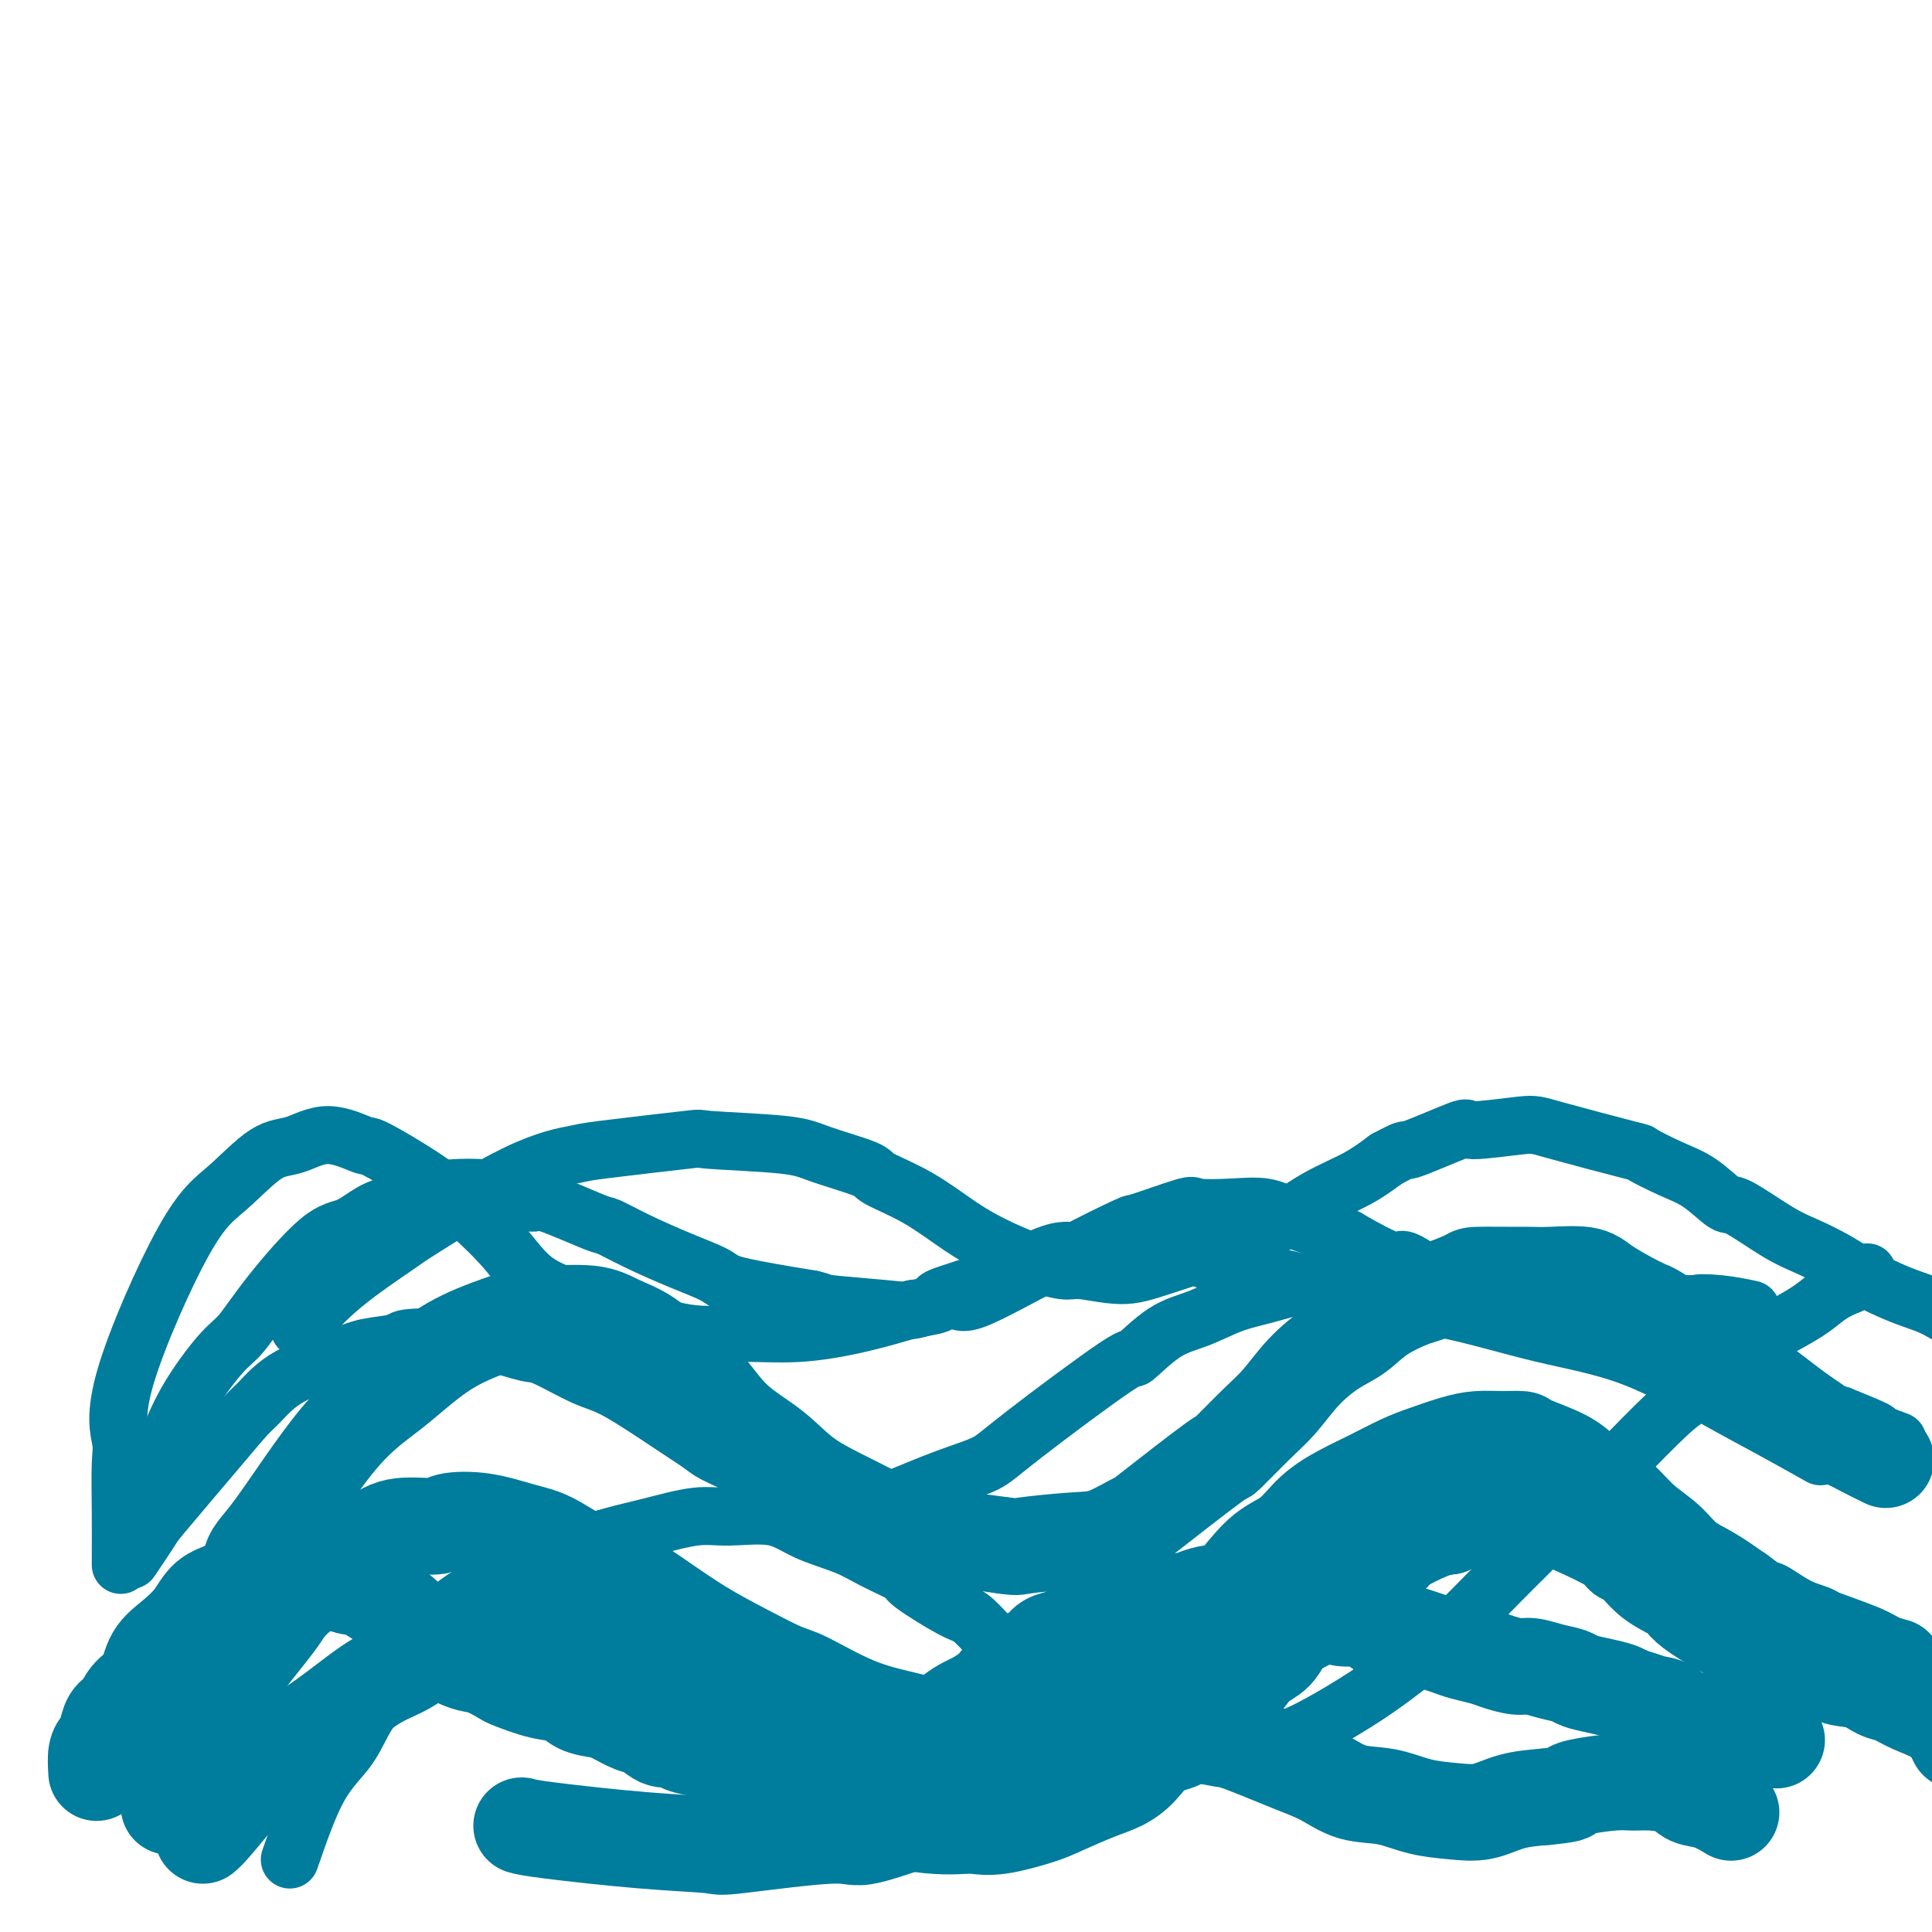 <svg viewBox='0 0 400 400' version='1.1' xmlns='http://www.w3.org/2000/svg' xmlns:xlink='http://www.w3.org/1999/xlink'><g fill='none' stroke='#007C9C' stroke-width='20' stroke-linecap='round' stroke-linejoin='round'><path d='M20,367c-0.087,-1.503 -0.175,-3.007 0,-4c0.175,-0.993 0.612,-1.477 1,-2c0.388,-0.523 0.727,-1.086 1,-2c0.273,-0.914 0.480,-2.180 1,-3c0.520,-0.820 1.352,-1.195 2,-2c0.648,-0.805 1.111,-2.041 2,-3c0.889,-0.959 2.204,-1.640 3,-3c0.796,-1.360 1.073,-3.400 2,-5c0.927,-1.600 2.503,-2.760 4,-4c1.497,-1.240 2.914,-2.560 4,-4c1.086,-1.440 1.842,-2.999 3,-4c1.158,-1.001 2.718,-1.445 4,-2c1.282,-0.555 2.286,-1.220 3,-2c0.714,-0.780 1.139,-1.673 2,-2c0.861,-0.327 2.159,-0.088 3,0c0.841,0.088 1.227,0.024 2,0c0.773,-0.024 1.935,-0.007 3,0c1.065,0.007 2.032,0.003 3,0'/><path d='M63,325c2.125,-0.176 1.939,-0.617 3,0c1.061,0.617 3.371,2.290 5,3c1.629,0.710 2.578,0.457 4,1c1.422,0.543 3.318,1.884 5,3c1.682,1.116 3.150,2.009 4,3c0.850,0.991 1.083,2.082 2,3c0.917,0.918 2.519,1.665 3,2c0.481,0.335 -0.159,0.260 1,1c1.159,0.740 4.119,2.296 6,3c1.881,0.704 2.685,0.555 4,1c1.315,0.445 3.141,1.485 4,2c0.859,0.515 0.751,0.505 2,1c1.249,0.495 3.856,1.493 6,2c2.144,0.507 3.827,0.521 5,1c1.173,0.479 1.836,1.422 3,2c1.164,0.578 2.828,0.789 4,1c1.172,0.211 1.852,0.420 3,1c1.148,0.580 2.763,1.531 4,2c1.237,0.469 2.097,0.455 3,1c0.903,0.545 1.851,1.648 3,2c1.149,0.352 2.500,-0.047 3,0c0.500,0.047 0.147,0.538 1,1c0.853,0.462 2.910,0.894 4,1c1.090,0.106 1.212,-0.112 2,0c0.788,0.112 2.242,0.556 3,1c0.758,0.444 0.819,0.889 2,1c1.181,0.111 3.480,-0.111 5,0c1.520,0.111 2.260,0.556 3,1'/><path d='M160,365c10.678,3.247 5.373,0.863 4,0c-1.373,-0.863 1.185,-0.207 3,0c1.815,0.207 2.888,-0.035 4,0c1.112,0.035 2.264,0.346 4,0c1.736,-0.346 4.055,-1.348 5,-2c0.945,-0.652 0.517,-0.952 1,-1c0.483,-0.048 1.877,0.157 3,0c1.123,-0.157 1.976,-0.675 3,-1c1.024,-0.325 2.218,-0.458 3,-1c0.782,-0.542 1.153,-1.492 2,-2c0.847,-0.508 2.169,-0.572 3,-1c0.831,-0.428 1.170,-1.219 2,-2c0.830,-0.781 2.152,-1.552 3,-2c0.848,-0.448 1.221,-0.574 2,-1c0.779,-0.426 1.962,-1.151 3,-2c1.038,-0.849 1.931,-1.823 2,-2c0.069,-0.177 -0.684,0.443 0,0c0.684,-0.443 2.806,-1.950 4,-3c1.194,-1.050 1.460,-1.644 2,-2c0.540,-0.356 1.356,-0.475 2,-1c0.644,-0.525 1.117,-1.455 2,-2c0.883,-0.545 2.175,-0.706 3,-1c0.825,-0.294 1.183,-0.723 2,-1c0.817,-0.277 2.092,-0.404 3,-1c0.908,-0.596 1.449,-1.663 2,-2c0.551,-0.337 1.111,0.054 2,0c0.889,-0.054 2.109,-0.553 3,-1c0.891,-0.447 1.455,-0.841 2,-1c0.545,-0.159 1.070,-0.081 2,0c0.930,0.081 2.266,0.166 3,0c0.734,-0.166 0.867,-0.583 1,-1'/><path d='M240,332c3.697,-1.173 1.440,-0.104 2,0c0.560,0.104 3.938,-0.757 5,-1c1.062,-0.243 -0.193,0.131 0,0c0.193,-0.131 1.832,-0.768 3,-1c1.168,-0.232 1.863,-0.059 3,0c1.137,0.059 2.715,0.005 4,0c1.285,-0.005 2.276,0.040 3,0c0.724,-0.040 1.180,-0.166 2,0c0.820,0.166 2.004,0.623 3,1c0.996,0.377 1.803,0.675 3,1c1.197,0.325 2.785,0.677 4,1c1.215,0.323 2.058,0.616 3,1c0.942,0.384 1.983,0.859 3,1c1.017,0.141 2.008,-0.050 3,0c0.992,0.050 1.984,0.342 3,1c1.016,0.658 2.057,1.682 3,2c0.943,0.318 1.787,-0.069 3,0c1.213,0.069 2.793,0.596 4,1c1.207,0.404 2.040,0.685 3,1c0.960,0.315 2.046,0.663 3,1c0.954,0.337 1.777,0.664 3,1c1.223,0.336 2.847,0.681 4,1c1.153,0.319 1.836,0.610 3,1c1.164,0.390 2.810,0.878 4,1c1.190,0.122 1.924,-0.122 3,0c1.076,0.122 2.494,0.610 4,1c1.506,0.390 3.100,0.682 4,1c0.900,0.318 1.107,0.663 2,1c0.893,0.337 2.471,0.668 4,1c1.529,0.332 3.008,0.666 4,1c0.992,0.334 1.496,0.667 2,1'/><path d='M337,351c12.387,3.731 4.854,2.557 3,2c-1.854,-0.557 1.972,-0.499 4,0c2.028,0.499 2.257,1.438 3,2c0.743,0.562 2.001,0.746 3,1c0.999,0.254 1.740,0.576 3,1c1.260,0.424 3.039,0.949 4,1c0.961,0.051 1.105,-0.371 3,0c1.895,0.371 5.541,1.535 7,2c1.459,0.465 0.729,0.233 0,0'/><path d='M42,380c0.477,-0.407 0.954,-0.813 2,-2c1.046,-1.187 2.662,-3.154 5,-6c2.338,-2.846 5.397,-6.571 8,-9c2.603,-2.429 4.751,-3.564 7,-5c2.249,-1.436 4.600,-3.175 7,-5c2.400,-1.825 4.850,-3.738 7,-5c2.150,-1.262 3.998,-1.873 6,-3c2.002,-1.127 4.156,-2.770 6,-4c1.844,-1.230 3.379,-2.046 5,-3c1.621,-0.954 3.330,-2.047 5,-3c1.670,-0.953 3.303,-1.766 5,-2c1.697,-0.234 3.459,0.111 5,0c1.541,-0.111 2.862,-0.678 5,-1c2.138,-0.322 5.094,-0.399 7,0c1.906,0.399 2.761,1.275 4,2c1.239,0.725 2.861,1.298 5,2c2.139,0.702 4.795,1.534 6,2c1.205,0.466 0.958,0.567 3,2c2.042,1.433 6.372,4.199 9,6c2.628,1.801 3.554,2.639 5,4c1.446,1.361 3.413,3.246 5,5c1.587,1.754 2.793,3.377 4,5'/><path d='M163,360c4.685,4.129 3.396,3.452 4,4c0.604,0.548 3.099,2.321 5,4c1.901,1.679 3.207,3.263 4,4c0.793,0.737 1.073,0.629 2,1c0.927,0.371 2.502,1.223 4,2c1.498,0.777 2.921,1.478 5,2c2.079,0.522 4.815,0.866 7,1c2.185,0.134 3.820,0.059 5,0c1.180,-0.059 1.904,-0.103 3,0c1.096,0.103 2.565,0.351 5,0c2.435,-0.351 5.838,-1.303 8,-2c2.162,-0.697 3.084,-1.139 5,-2c1.916,-0.861 4.828,-2.140 7,-3c2.172,-0.860 3.606,-1.301 5,-2c1.394,-0.699 2.750,-1.657 4,-3c1.250,-1.343 2.396,-3.071 4,-4c1.604,-0.929 3.667,-1.061 5,-2c1.333,-0.939 1.936,-2.687 3,-4c1.064,-1.313 2.589,-2.193 4,-3c1.411,-0.807 2.707,-1.542 4,-3c1.293,-1.458 2.585,-3.638 4,-5c1.415,-1.362 2.955,-1.905 4,-3c1.045,-1.095 1.594,-2.743 3,-4c1.406,-1.257 3.670,-2.122 5,-3c1.330,-0.878 1.728,-1.767 3,-3c1.272,-1.233 3.418,-2.810 5,-4c1.582,-1.190 2.601,-1.993 4,-3c1.399,-1.007 3.179,-2.218 4,-3c0.821,-0.782 0.683,-1.134 2,-2c1.317,-0.866 4.091,-2.248 6,-3c1.909,-0.752 2.955,-0.876 4,-1'/><path d='M300,316c5.928,-3.872 4.248,-2.551 4,-2c-0.248,0.551 0.936,0.334 2,0c1.064,-0.334 2.009,-0.784 4,-1c1.991,-0.216 5.030,-0.198 7,0c1.970,0.198 2.872,0.575 4,1c1.128,0.425 2.481,0.897 5,2c2.519,1.103 6.205,2.838 8,4c1.795,1.162 1.698,1.753 2,2c0.302,0.247 1.004,0.151 2,1c0.996,0.849 2.286,2.643 4,4c1.714,1.357 3.853,2.276 5,3c1.147,0.724 1.301,1.252 2,2c0.699,0.748 1.943,1.715 4,3c2.057,1.285 4.929,2.889 7,4c2.071,1.111 3.343,1.730 4,2c0.657,0.270 0.699,0.190 2,1c1.301,0.810 3.860,2.511 6,3c2.140,0.489 3.860,-0.235 5,0c1.140,0.235 1.699,1.427 3,2c1.301,0.573 3.345,0.525 5,1c1.655,0.475 2.920,1.473 4,2c1.080,0.527 1.974,0.583 3,1c1.026,0.417 2.182,1.194 4,2c1.818,0.806 4.297,1.640 6,3c1.703,1.360 2.629,3.246 3,4c0.371,0.754 0.185,0.377 0,0'/><path d='M35,374c0.392,-2.833 0.784,-5.665 1,-7c0.216,-1.335 0.254,-1.172 2,-4c1.746,-2.828 5.198,-8.646 9,-14c3.802,-5.354 7.954,-10.243 10,-13c2.046,-2.757 1.986,-3.383 5,-6c3.014,-2.617 9.100,-7.225 13,-10c3.900,-2.775 5.613,-3.718 8,-4c2.387,-0.282 5.448,0.096 7,0c1.552,-0.096 1.596,-0.668 3,-1c1.404,-0.332 4.168,-0.425 7,0c2.832,0.425 5.731,1.368 8,2c2.269,0.632 3.909,0.955 6,2c2.091,1.045 4.632,2.813 7,4c2.368,1.187 4.563,1.793 7,3c2.437,1.207 5.115,3.017 8,5c2.885,1.983 5.975,4.141 9,6c3.025,1.859 5.983,3.418 9,5c3.017,1.582 6.093,3.186 8,4c1.907,0.814 2.645,0.837 5,2c2.355,1.163 6.326,3.467 10,5c3.674,1.533 7.050,2.295 10,3c2.950,0.705 5.475,1.352 8,2'/><path d='M195,358c5.143,1.807 1.499,0.326 3,0c1.501,-0.326 8.146,0.504 12,0c3.854,-0.504 4.917,-2.343 6,-3c1.083,-0.657 2.185,-0.132 6,-2c3.815,-1.868 10.342,-6.130 13,-8c2.658,-1.870 1.448,-1.348 2,-2c0.552,-0.652 2.867,-2.479 5,-4c2.133,-1.521 4.084,-2.734 6,-4c1.916,-1.266 3.795,-2.583 6,-5c2.205,-2.417 4.734,-5.935 7,-8c2.266,-2.065 4.268,-2.679 6,-4c1.732,-1.321 3.192,-3.351 5,-5c1.808,-1.649 3.963,-2.918 6,-4c2.037,-1.082 3.954,-1.978 6,-3c2.046,-1.022 4.220,-2.168 6,-3c1.780,-0.832 3.167,-1.348 5,-2c1.833,-0.652 4.111,-1.441 6,-2c1.889,-0.559 3.390,-0.888 5,-1c1.610,-0.112 3.328,-0.009 5,0c1.672,0.009 3.299,-0.078 4,0c0.701,0.078 0.476,0.319 2,1c1.524,0.681 4.797,1.802 7,3c2.203,1.198 3.334,2.472 4,3c0.666,0.528 0.865,0.308 2,1c1.135,0.692 3.204,2.295 5,4c1.796,1.705 3.318,3.512 5,5c1.682,1.488 3.523,2.657 5,4c1.477,1.343 2.590,2.862 4,4c1.410,1.138 3.117,1.897 5,3c1.883,1.103 3.941,2.552 6,4'/><path d='M360,330c6.479,4.860 4.677,3.011 5,3c0.323,-0.011 2.771,1.818 5,3c2.229,1.182 4.241,1.718 5,2c0.759,0.282 0.267,0.310 2,1c1.733,0.690 5.691,2.041 8,3c2.309,0.959 2.968,1.528 4,2c1.032,0.472 2.438,0.849 3,1c0.562,0.151 0.281,0.075 0,0'/><path d='M50,333c0.375,-0.559 0.749,-1.118 1,-3c0.251,-1.882 0.377,-5.087 1,-7c0.623,-1.913 1.743,-2.535 5,-7c3.257,-4.465 8.649,-12.773 13,-18c4.351,-5.227 7.659,-7.372 11,-10c3.341,-2.628 6.714,-5.739 10,-8c3.286,-2.261 6.484,-3.672 10,-5c3.516,-1.328 7.348,-2.573 9,-3c1.652,-0.427 1.122,-0.036 3,0c1.878,0.036 6.164,-0.282 9,0c2.836,0.282 4.222,1.165 6,2c1.778,0.835 3.948,1.621 6,3c2.052,1.379 3.987,3.351 6,5c2.013,1.649 4.104,2.975 6,5c1.896,2.025 3.596,4.747 6,7c2.404,2.253 5.512,4.036 8,6c2.488,1.964 4.357,4.109 7,6c2.643,1.891 6.059,3.529 9,5c2.941,1.471 5.407,2.776 8,4c2.593,1.224 5.314,2.368 8,3c2.686,0.632 5.339,0.752 8,1c2.661,0.248 5.331,0.624 8,1'/><path d='M208,320c2.862,0.368 2.015,0.287 4,0c1.985,-0.287 6.800,-0.779 10,-1c3.200,-0.221 4.786,-0.169 7,-1c2.214,-0.831 5.057,-2.543 6,-3c0.943,-0.457 -0.013,0.340 3,-2c3.013,-2.340 9.994,-7.818 13,-10c3.006,-2.182 2.036,-1.067 3,-2c0.964,-0.933 3.864,-3.915 6,-6c2.136,-2.085 3.510,-3.275 5,-5c1.490,-1.725 3.097,-3.986 5,-6c1.903,-2.014 4.103,-3.780 6,-5c1.897,-1.220 3.490,-1.892 5,-3c1.510,-1.108 2.937,-2.651 5,-4c2.063,-1.349 4.763,-2.505 6,-3c1.237,-0.495 1.012,-0.329 3,-1c1.988,-0.671 6.188,-2.179 8,-3c1.812,-0.821 1.237,-0.953 3,-1c1.763,-0.047 5.863,-0.007 8,0c2.137,0.007 2.311,-0.017 3,0c0.689,0.017 1.894,0.075 4,0c2.106,-0.075 5.112,-0.283 7,0c1.888,0.283 2.657,1.056 4,2c1.343,0.944 3.261,2.060 5,3c1.739,0.940 3.301,1.704 4,2c0.699,0.296 0.535,0.123 2,1c1.465,0.877 4.558,2.804 6,4c1.442,1.196 1.232,1.660 3,3c1.768,1.340 5.515,3.555 8,5c2.485,1.445 3.707,2.120 5,3c1.293,0.880 2.655,1.966 4,3c1.345,1.034 2.672,2.017 4,3'/><path d='M373,293c7.612,5.068 4.142,3.239 4,3c-0.142,-0.239 3.044,1.111 5,2c1.956,0.889 2.680,1.316 4,2c1.320,0.684 3.234,1.624 4,2c0.766,0.376 0.383,0.188 0,0'/><path d='M108,378c0.799,0.221 1.598,0.443 6,1c4.402,0.557 12.407,1.450 19,2c6.593,0.550 11.774,0.758 14,1c2.226,0.242 1.499,0.518 6,0c4.501,-0.518 14.231,-1.832 19,-2c4.769,-0.168 4.576,0.808 8,0c3.424,-0.808 10.464,-3.400 15,-5c4.536,-1.600 6.567,-2.206 9,-3c2.433,-0.794 5.270,-1.775 8,-3c2.730,-1.225 5.355,-2.693 8,-4c2.645,-1.307 5.311,-2.452 7,-3c1.689,-0.548 2.403,-0.500 4,-1c1.597,-0.500 4.078,-1.547 7,-2c2.922,-0.453 6.286,-0.313 9,0c2.714,0.313 4.779,0.799 6,1c1.221,0.201 1.598,0.119 4,1c2.402,0.881 6.828,2.726 10,4c3.172,1.274 5.088,1.977 7,3c1.912,1.023 3.819,2.367 6,3c2.181,0.633 4.636,0.555 7,1c2.364,0.445 4.636,1.412 7,2c2.364,0.588 4.819,0.797 7,1c2.181,0.203 4.087,0.401 6,0c1.913,-0.401 3.832,-1.400 6,-2c2.168,-0.600 4.584,-0.800 7,-1'/><path d='M320,372c5.133,-0.492 4.966,-0.721 5,-1c0.034,-0.279 0.271,-0.609 2,-1c1.729,-0.391 4.951,-0.844 7,-1c2.049,-0.156 2.924,-0.016 4,0c1.076,0.016 2.352,-0.094 4,0c1.648,0.094 3.668,0.390 5,1c1.332,0.610 1.976,1.535 3,2c1.024,0.465 2.430,0.471 4,1c1.570,0.529 3.306,1.580 4,2c0.694,0.420 0.347,0.210 0,0'/></g>
<g fill='none' stroke='#007C9C' stroke-width='12' stroke-linecap='round' stroke-linejoin='round'><path d='M60,385c1.943,-5.602 3.886,-11.203 6,-15c2.114,-3.797 4.400,-5.789 6,-8c1.600,-2.211 2.516,-4.639 4,-7c1.484,-2.361 3.536,-4.653 5,-7c1.464,-2.347 2.340,-4.748 4,-7c1.660,-2.252 4.105,-4.354 6,-6c1.895,-1.646 3.239,-2.835 5,-4c1.761,-1.165 3.938,-2.304 5,-3c1.062,-0.696 1.007,-0.948 3,-2c1.993,-1.052 6.034,-2.902 9,-4c2.966,-1.098 4.859,-1.442 7,-2c2.141,-0.558 4.532,-1.329 7,-2c2.468,-0.671 5.013,-1.243 8,-2c2.987,-0.757 6.416,-1.700 9,-2c2.584,-0.300 4.323,0.044 7,0c2.677,-0.044 6.291,-0.474 9,0c2.709,0.474 4.512,1.853 7,3c2.488,1.147 5.660,2.062 8,3c2.340,0.938 3.847,1.898 6,3c2.153,1.102 4.953,2.345 6,3c1.047,0.655 0.343,0.722 2,2c1.657,1.278 5.677,3.767 8,5c2.323,1.233 2.949,1.209 4,2c1.051,0.791 2.525,2.395 4,4'/><path d='M205,339c3.026,2.082 1.593,0.787 2,1c0.407,0.213 2.656,1.934 5,4c2.344,2.066 4.785,4.476 7,6c2.215,1.524 4.204,2.162 6,3c1.796,0.838 3.397,1.877 6,3c2.603,1.123 6.206,2.331 8,3c1.794,0.669 1.780,0.797 3,1c1.220,0.203 3.676,0.479 6,1c2.324,0.521 4.517,1.288 7,1c2.483,-0.288 5.255,-1.631 7,-2c1.745,-0.369 2.461,0.236 4,0c1.539,-0.236 3.901,-1.313 7,-3c3.099,-1.687 6.937,-3.984 10,-6c3.063,-2.016 5.353,-3.751 7,-5c1.647,-1.249 2.653,-2.010 4,-3c1.347,-0.990 3.036,-2.208 6,-5c2.964,-2.792 7.205,-7.159 10,-10c2.795,-2.841 4.146,-4.158 6,-6c1.854,-1.842 4.211,-4.209 6,-6c1.789,-1.791 3.008,-3.006 5,-5c1.992,-1.994 4.755,-4.767 6,-6c1.245,-1.233 0.972,-0.927 3,-3c2.028,-2.073 6.359,-6.526 9,-9c2.641,-2.474 3.594,-2.969 5,-4c1.406,-1.031 3.264,-2.596 5,-4c1.736,-1.404 3.349,-2.645 5,-4c1.651,-1.355 3.340,-2.824 5,-4c1.660,-1.176 3.290,-2.057 5,-3c1.710,-0.943 3.499,-1.946 5,-3c1.501,-1.054 2.715,-2.158 4,-3c1.285,-0.842 2.643,-1.421 4,-2'/><path d='M383,266c6.333,-4.500 3.167,-2.250 0,0'/><path d='M27,323c1.640,-2.425 3.281,-4.849 4,-6c0.719,-1.151 0.518,-1.028 3,-4c2.482,-2.972 7.647,-9.041 11,-13c3.353,-3.959 4.894,-5.810 6,-7c1.106,-1.190 1.779,-1.719 3,-3c1.221,-1.281 2.992,-3.314 6,-5c3.008,-1.686 7.255,-3.027 10,-4c2.745,-0.973 3.988,-1.580 6,-2c2.012,-0.420 4.794,-0.655 6,-1c1.206,-0.345 0.835,-0.800 3,-1c2.165,-0.200 6.865,-0.145 10,0c3.135,0.145 4.706,0.380 7,1c2.294,0.620 5.312,1.625 7,2c1.688,0.375 2.045,0.121 4,1c1.955,0.879 5.508,2.892 8,4c2.492,1.108 3.924,1.309 7,3c3.076,1.691 7.795,4.870 11,7c3.205,2.130 4.894,3.211 6,4c1.106,0.789 1.627,1.286 3,2c1.373,0.714 3.597,1.644 6,3c2.403,1.356 4.984,3.137 7,4c2.016,0.863 3.466,0.809 5,1c1.534,0.191 3.153,0.626 5,1c1.847,0.374 3.924,0.687 6,1'/><path d='M177,311c3.784,0.470 5.242,0.145 6,0c0.758,-0.145 0.814,-0.112 3,-1c2.186,-0.888 6.500,-2.699 10,-4c3.500,-1.301 6.184,-2.092 8,-3c1.816,-0.908 2.763,-1.933 8,-6c5.237,-4.067 14.766,-11.177 19,-14c4.234,-2.823 3.175,-1.361 4,-2c0.825,-0.639 3.535,-3.380 6,-5c2.465,-1.620 4.684,-2.119 7,-3c2.316,-0.881 4.728,-2.144 7,-3c2.272,-0.856 4.402,-1.305 7,-2c2.598,-0.695 5.663,-1.637 8,-2c2.337,-0.363 3.947,-0.146 6,0c2.053,0.146 4.550,0.221 7,0c2.450,-0.221 4.852,-0.737 7,-1c2.148,-0.263 4.040,-0.274 6,0c1.960,0.274 3.986,0.832 6,1c2.014,0.168 4.015,-0.054 6,0c1.985,0.054 3.953,0.384 6,1c2.047,0.616 4.173,1.519 6,2c1.827,0.481 3.354,0.541 5,1c1.646,0.459 3.410,1.319 5,2c1.590,0.681 3.004,1.184 5,2c1.996,0.816 4.573,1.947 7,3c2.427,1.053 4.703,2.029 7,3c2.297,0.971 4.616,1.937 7,3c2.384,1.063 4.835,2.223 7,3c2.165,0.777 4.044,1.171 6,2c1.956,0.829 3.987,2.094 6,3c2.013,0.906 4.006,1.453 6,2'/><path d='M381,293c11.429,4.583 6.500,3.042 6,3c-0.500,-0.042 3.429,1.417 5,2c1.571,0.583 0.786,0.292 0,0'/><path d='M30,312c1.705,-5.006 3.409,-10.012 5,-14c1.591,-3.988 3.068,-6.957 5,-10c1.932,-3.043 4.318,-6.162 6,-8c1.682,-1.838 2.658,-2.397 4,-4c1.342,-1.603 3.049,-4.249 6,-8c2.951,-3.751 7.145,-8.605 10,-11c2.855,-2.395 4.373,-2.330 6,-3c1.627,-0.670 3.365,-2.075 5,-3c1.635,-0.925 3.166,-1.371 5,-2c1.834,-0.629 3.970,-1.442 6,-2c2.030,-0.558 3.953,-0.861 6,-1c2.047,-0.139 4.216,-0.114 6,0c1.784,0.114 3.182,0.315 5,1c1.818,0.685 4.058,1.852 5,2c0.942,0.148 0.588,-0.722 3,0c2.412,0.722 7.592,3.037 10,4c2.408,0.963 2.045,0.575 3,1c0.955,0.425 3.227,1.661 6,3c2.773,1.339 6.047,2.779 9,4c2.953,1.221 5.585,2.224 7,3c1.415,0.776 1.612,1.324 4,2c2.388,0.676 6.968,1.479 10,2c3.032,0.521 4.516,0.761 6,1'/><path d='M168,269c2.799,0.641 1.796,0.743 4,1c2.204,0.257 7.617,0.670 11,1c3.383,0.330 4.738,0.576 7,0c2.262,-0.576 5.431,-1.975 7,-2c1.569,-0.025 1.540,1.323 5,0c3.460,-1.323 10.411,-5.318 14,-7c3.589,-1.682 3.817,-1.050 4,-1c0.183,0.050 0.320,-0.480 3,-2c2.680,-1.520 7.901,-4.029 10,-5c2.099,-0.971 1.075,-0.406 3,-1c1.925,-0.594 6.801,-2.349 9,-3c2.199,-0.651 1.723,-0.197 3,0c1.277,0.197 4.309,0.137 7,0c2.691,-0.137 5.043,-0.353 7,0c1.957,0.353 3.520,1.273 5,2c1.480,0.727 2.878,1.259 5,2c2.122,0.741 4.969,1.691 6,2c1.031,0.309 0.246,-0.023 2,1c1.754,1.023 6.048,3.401 8,4c1.952,0.599 1.561,-0.583 3,0c1.439,0.583 4.708,2.929 7,4c2.292,1.071 3.606,0.865 5,1c1.394,0.135 2.868,0.611 5,1c2.132,0.389 4.922,0.693 7,1c2.078,0.307 3.444,0.618 5,1c1.556,0.382 3.304,0.834 5,1c1.696,0.166 3.341,0.044 5,0c1.659,-0.044 3.331,-0.012 5,0c1.669,0.012 3.334,0.003 5,0c1.666,-0.003 3.333,-0.001 5,0c1.667,0.001 3.333,0.000 5,0'/><path d='M350,270c8.351,0.789 3.228,0.263 2,0c-1.228,-0.263 1.439,-0.263 4,0c2.561,0.263 5.018,0.789 6,1c0.982,0.211 0.491,0.105 0,0'/><path d='M62,275c2.611,-2.938 5.222,-5.876 9,-9c3.778,-3.124 8.723,-6.432 11,-8c2.277,-1.568 1.884,-1.394 6,-4c4.116,-2.606 12.739,-7.991 19,-11c6.261,-3.009 10.159,-3.641 12,-4c1.841,-0.359 1.624,-0.445 6,-1c4.376,-0.555 13.345,-1.578 17,-2c3.655,-0.422 1.996,-0.241 5,0c3.004,0.241 10.670,0.544 15,1c4.330,0.456 5.325,1.066 8,2c2.675,0.934 7.032,2.193 9,3c1.968,0.807 1.549,1.164 3,2c1.451,0.836 4.773,2.151 8,4c3.227,1.849 6.358,4.231 9,6c2.642,1.769 4.795,2.923 7,4c2.205,1.077 4.460,2.075 7,3c2.540,0.925 5.363,1.777 7,2c1.637,0.223 2.087,-0.182 4,0c1.913,0.182 5.289,0.951 8,1c2.711,0.049 4.758,-0.622 9,-2c4.242,-1.378 10.678,-3.463 15,-5c4.322,-1.537 6.530,-2.525 9,-4c2.470,-1.475 5.204,-3.435 8,-5c2.796,-1.565 5.656,-2.733 8,-4c2.344,-1.267 4.172,-2.634 6,-4'/><path d='M287,240c5.330,-2.836 3.156,-1.425 5,-2c1.844,-0.575 7.708,-3.134 10,-4c2.292,-0.866 1.012,-0.038 3,0c1.988,0.038 7.244,-0.712 10,-1c2.756,-0.288 3.012,-0.112 7,1c3.988,1.112 11.710,3.161 15,4c3.290,0.839 2.150,0.469 3,1c0.850,0.531 3.689,1.963 6,3c2.311,1.037 4.093,1.681 6,3c1.907,1.319 3.938,3.315 5,4c1.062,0.685 1.156,0.059 3,1c1.844,0.941 5.437,3.449 8,5c2.563,1.551 4.095,2.145 6,3c1.905,0.855 4.182,1.971 6,3c1.818,1.029 3.178,1.970 5,3c1.822,1.030 4.108,2.150 6,3c1.892,0.850 3.391,1.429 5,2c1.609,0.571 3.328,1.132 5,2c1.672,0.868 3.296,2.041 6,3c2.704,0.959 6.487,1.702 8,2c1.513,0.298 0.757,0.149 0,0'/><path d='M25,324c0.014,-3.618 0.028,-7.237 0,-11c-0.028,-3.763 -0.097,-7.672 0,-10c0.097,-2.328 0.359,-3.076 0,-5c-0.359,-1.924 -1.340,-5.024 1,-13c2.340,-7.976 8.002,-20.826 12,-28c3.998,-7.174 6.333,-8.671 9,-11c2.667,-2.329 5.667,-5.490 8,-7c2.333,-1.510 4.001,-1.368 6,-2c1.999,-0.632 4.331,-2.038 7,-2c2.669,0.038 5.676,1.519 7,2c1.324,0.481 0.967,-0.038 3,1c2.033,1.038 6.458,3.633 10,6c3.542,2.367 6.201,4.504 9,7c2.799,2.496 5.736,5.349 8,8c2.264,2.651 3.853,5.098 7,7c3.147,1.902 7.851,3.257 10,4c2.149,0.743 1.743,0.873 5,2c3.257,1.127 10.177,3.249 15,4c4.823,0.751 7.551,0.129 11,0c3.449,-0.129 7.621,0.234 12,0c4.379,-0.234 8.965,-1.067 13,-2c4.035,-0.933 7.517,-1.967 11,-3'/><path d='M189,271c8.091,-1.117 4.819,-1.409 5,-2c0.181,-0.591 3.816,-1.481 8,-3c4.184,-1.519 8.916,-3.667 12,-5c3.084,-1.333 4.519,-1.851 6,-2c1.481,-0.149 3.008,0.072 7,0c3.992,-0.072 10.447,-0.436 15,0c4.553,0.436 7.202,1.674 8,2c0.798,0.326 -0.257,-0.259 5,1c5.257,1.259 16.826,4.363 25,6c8.174,1.637 12.954,1.808 19,3c6.046,1.192 13.359,3.406 20,5c6.641,1.594 12.611,2.568 19,5c6.389,2.432 13.197,6.322 18,9c4.803,2.678 7.601,4.144 11,6c3.399,1.856 7.400,4.102 9,5c1.600,0.898 0.800,0.449 0,0'/></g>
</svg>